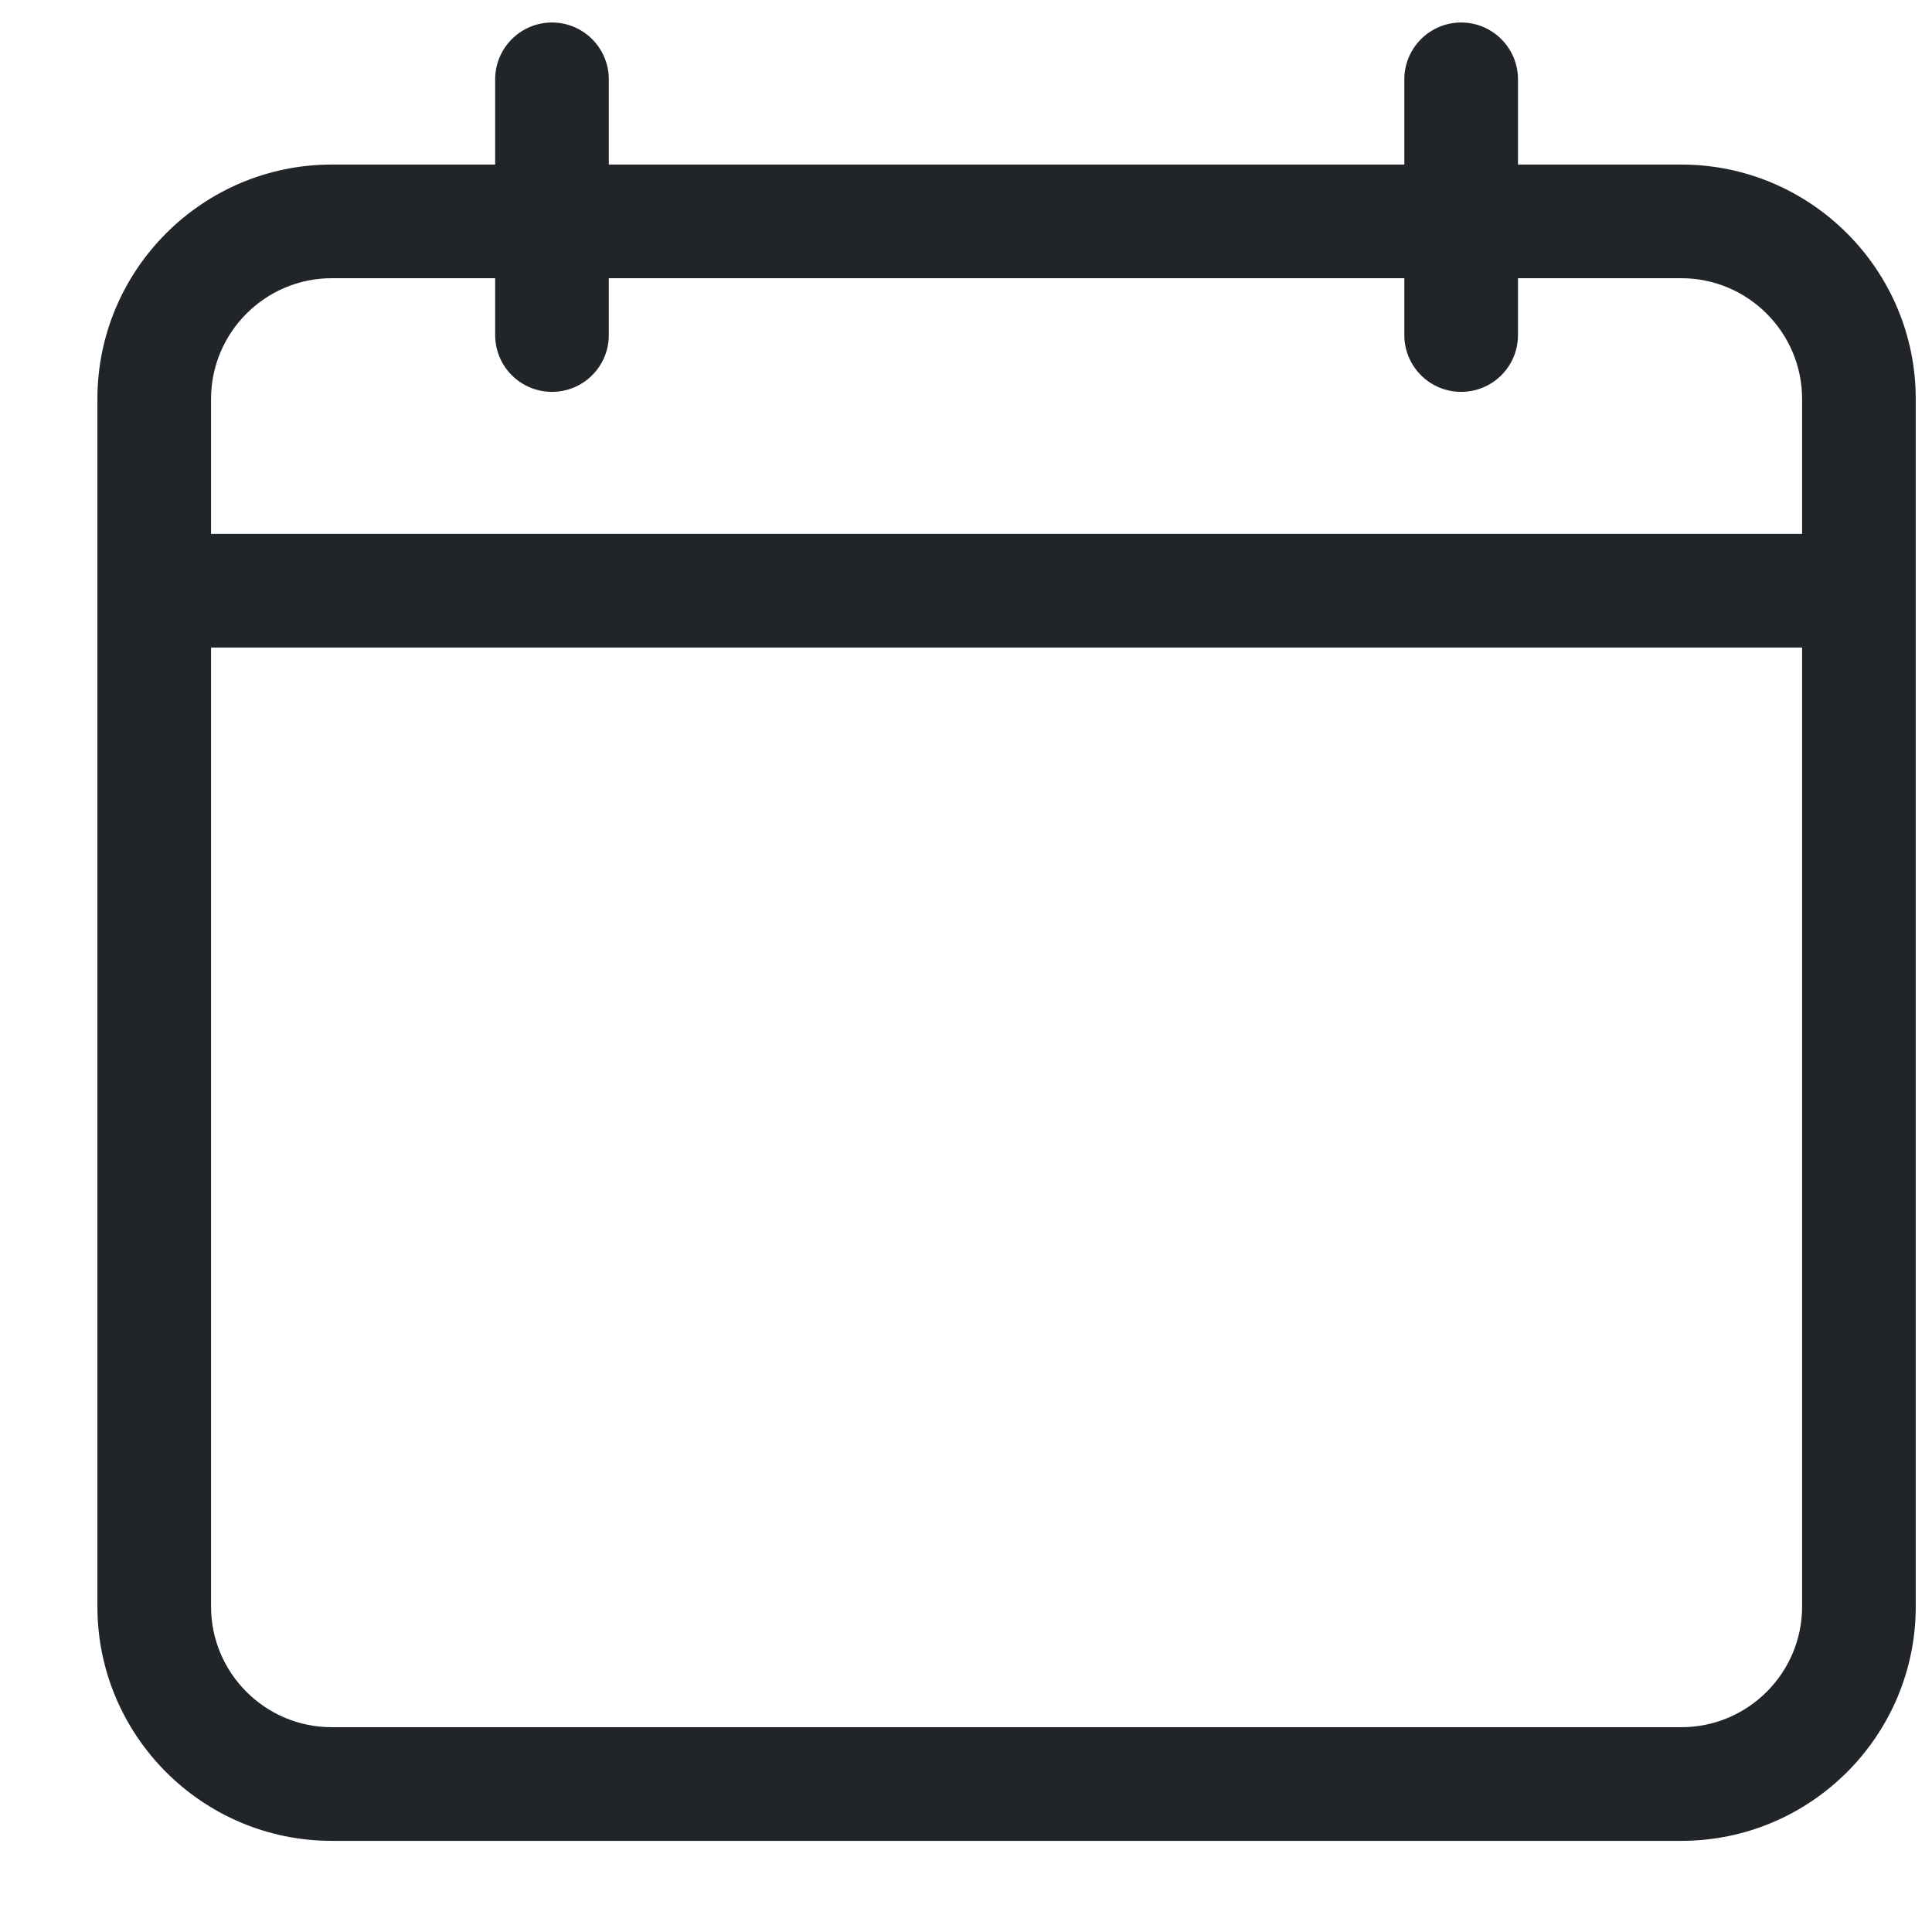 <svg width="17" height="17" viewBox="0 0 17 17" fill="none" xmlns="http://www.w3.org/2000/svg">
<g clip-path="url(#clip0_210_47)">
<path d="M14.794 1.448H13.357V0.698C13.357 0.422 13.133 0.198 12.857 0.198C12.581 0.198 12.357 0.422 12.357 0.698V1.448H5.357V0.698C5.357 0.422 5.133 0.198 4.857 0.198C4.581 0.198 4.357 0.422 4.357 0.698V1.448H2.919C1.782 1.448 0.857 2.374 0.857 3.511V14.136C0.857 15.273 1.782 16.198 2.919 16.198H14.794C15.932 16.198 16.857 15.273 16.857 14.136V3.511C16.857 2.374 15.932 1.448 14.794 1.448ZM2.919 2.448H4.357V2.948C4.357 3.225 4.581 3.448 4.857 3.448C5.133 3.448 5.357 3.225 5.357 2.948V2.448H12.357V2.948C12.357 3.225 12.581 3.448 12.857 3.448C13.133 3.448 13.357 3.225 13.357 2.948V2.448H14.794C15.38 2.448 15.857 2.925 15.857 3.511V4.698H1.857V3.511C1.857 2.925 2.334 2.448 2.919 2.448ZM14.794 15.198H2.919C2.334 15.198 1.857 14.722 1.857 14.136V5.698H15.857V14.136C15.857 14.722 15.38 15.198 14.794 15.198Z" fill="#212529"/>
</g>
<defs>
<clipPath id="clip0_210_47">
<rect width="16" height="16" fill="white" transform="translate(0.857 0.198)"/>
</clipPath>
</defs>
</svg>

